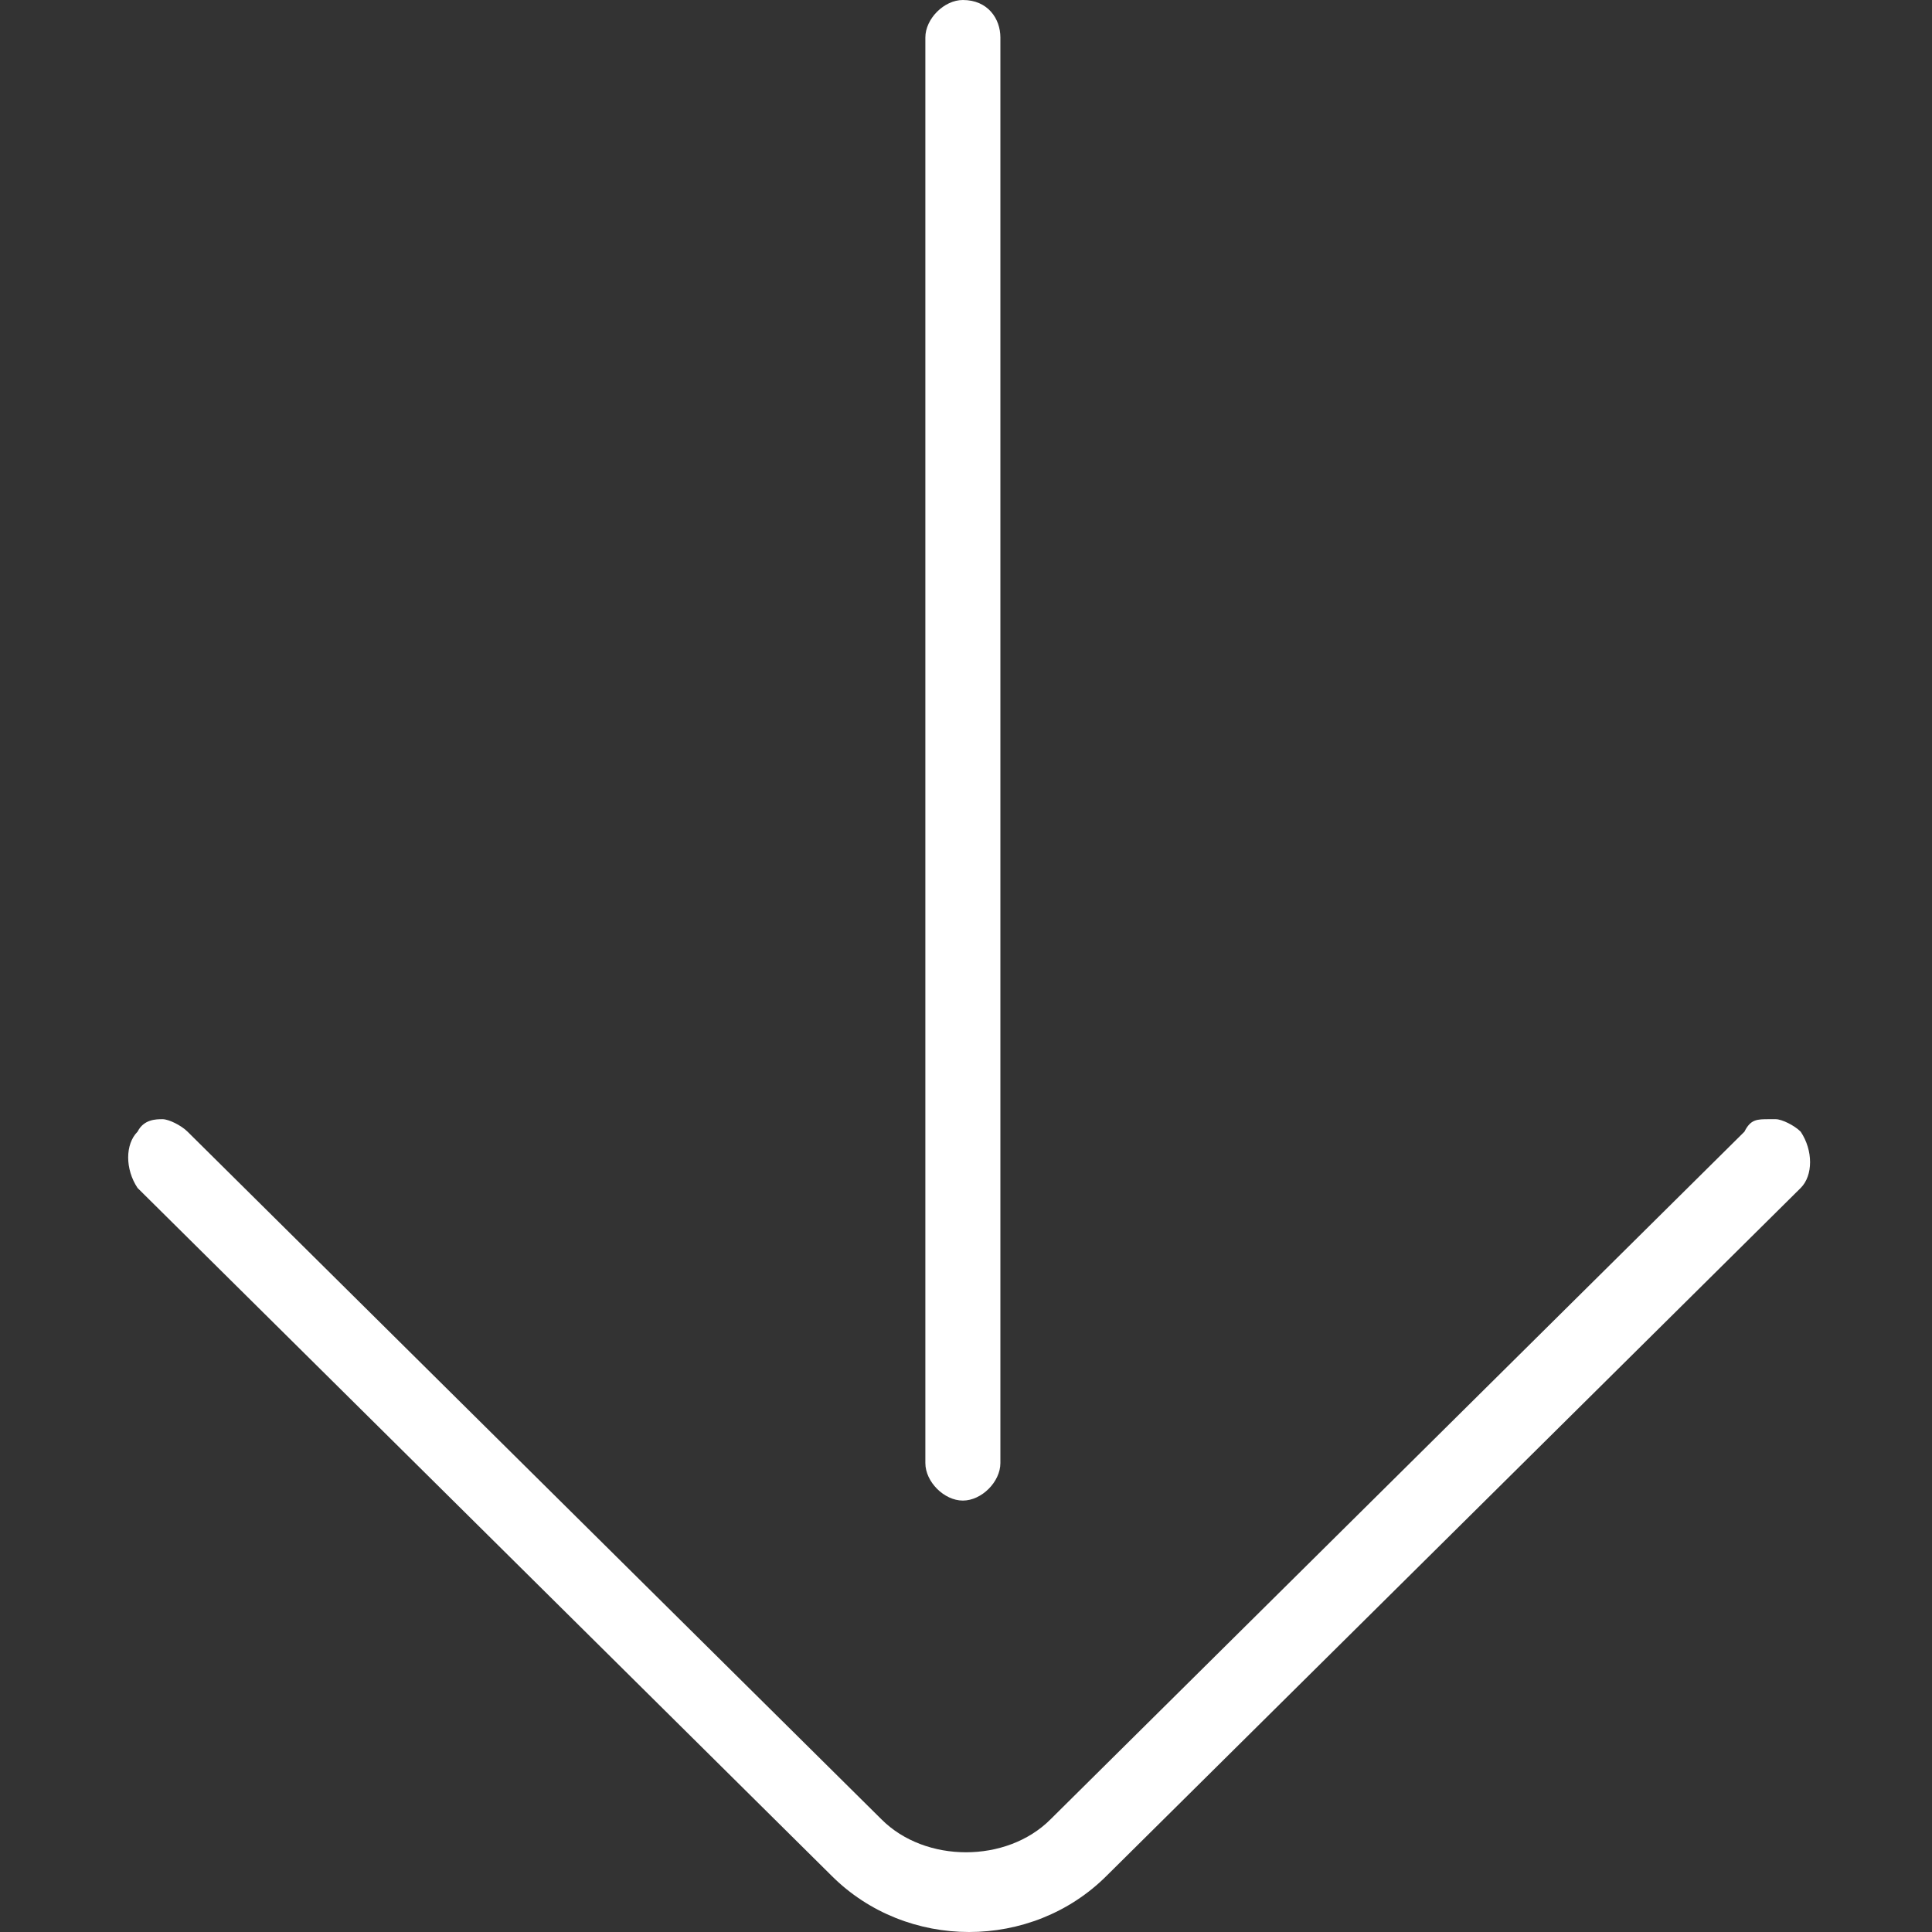 <?xml version="1.0" encoding="UTF-8"?>
<svg xmlns="http://www.w3.org/2000/svg" version="1.1" viewBox="0 0 30.9 30.9">
  <rect x="0" y="0" width="30.9" height="30.9" fill="#333333" stroke="none"/>
  <defs>
    <style>
      .cls-1 {
        fill: #fff;
      }
    </style>
  </defs>
  <!-- Generator: Adobe Illustrator 28.7.1, SVG Export Plug-In . SVG Version: 1.2.0 Build 142)  -->
  <g>
    <g id="Livello_1">
      <path class="cls-1" d="M15.4,0c-.3,0-.6.3-.6.6v22.8c0,.3.3.6.6.6s.6-.3.6-.6V.6C16,.3,15.8,0,15.4,0ZM28.3,17.9c-.2,0-.3,0-.4.2l-11.1,11c-.7.7-2,.7-2.7,0L3,18.1c-.1-.1-.3-.2-.4-.2s-.3,0-.4.2c-.2.2-.2.6,0,.9l11.1,11c.6.6,1.4.9,2.2.9s1.6-.3,2.2-.9l11.1-11c.2-.2.2-.6,0-.9-.1-.1-.3-.2-.4-.2Z"></path>
    </g>
  </g>
</svg>
